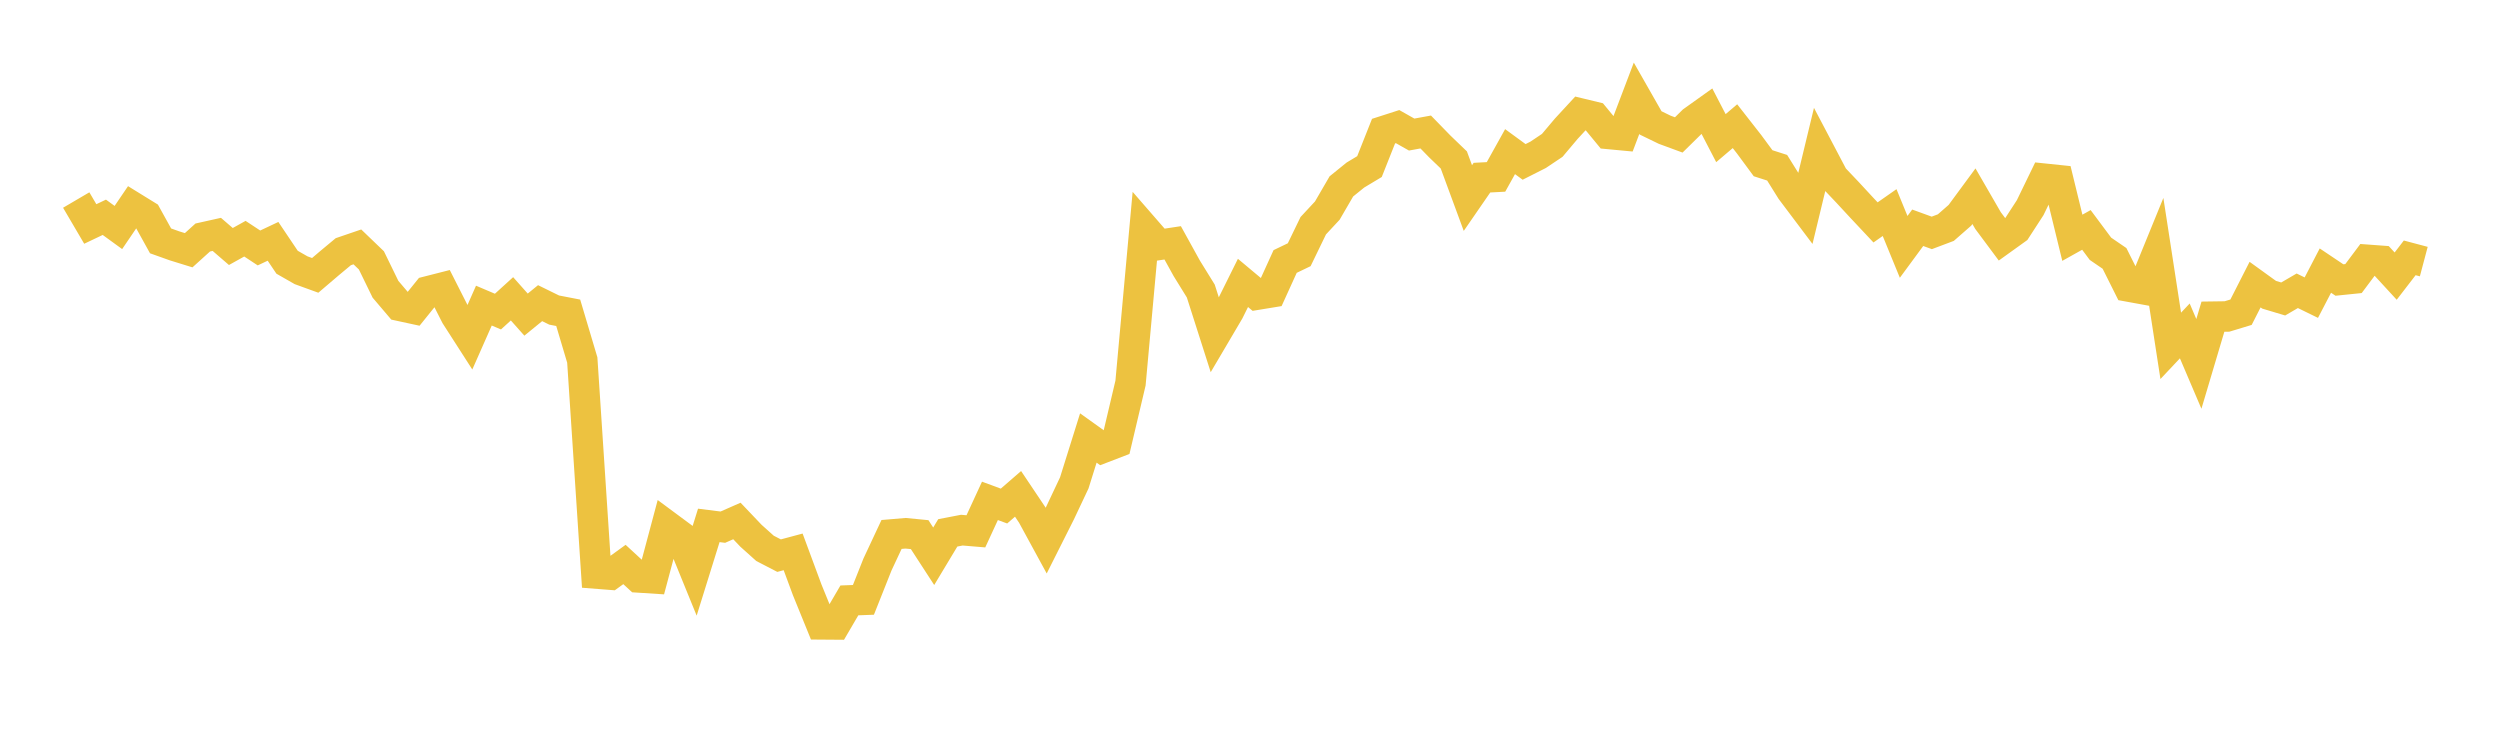 <svg width="164" height="48" xmlns="http://www.w3.org/2000/svg" xmlns:xlink="http://www.w3.org/1999/xlink"><path fill="none" stroke="rgb(237,194,64)" stroke-width="2" d="M5,13.122L5.922,14.693L6.844,14.254L7.766,14.924L8.689,13.565L9.611,14.134L10.533,15.801L11.455,16.13L12.377,16.415L13.299,15.581L14.222,15.375L15.144,16.171L16.066,15.658L16.988,16.266L17.91,15.831L18.832,17.202L19.754,17.729L20.677,18.064L21.599,17.278L22.521,16.511L23.443,16.196L24.365,17.082L25.287,18.974L26.21,20.06L27.132,20.26L28.054,19.116L28.976,18.881L29.898,20.701L30.82,22.136L31.743,20.048L32.665,20.44L33.587,19.602L34.509,20.639L35.431,19.887L36.353,20.34L37.275,20.519L38.198,23.618L39.12,37.626L40.042,37.698L40.964,37.03L41.886,37.88L42.808,37.939L43.731,34.481L44.653,35.164L45.575,37.427L46.497,34.466L47.419,34.582L48.341,34.176L49.263,35.145L50.186,35.973L51.108,36.45L52.03,36.203L52.952,38.693L53.874,40.958L54.796,40.965L55.719,39.386L56.641,39.351L57.563,37.03L58.485,35.06L59.407,34.982L60.329,35.072L61.251,36.491L62.174,34.956L63.096,34.778L64.018,34.855L64.94,32.856L65.862,33.197L66.784,32.397L67.707,33.773L68.629,35.465L69.551,33.631L70.473,31.676L71.395,28.732L72.317,29.391L73.24,29.036L74.162,25.129L75.084,15.01L76.006,16.07L76.928,15.93L77.85,17.6L78.772,19.092L79.695,21.982L80.617,20.417L81.539,18.559L82.461,19.331L83.383,19.18L84.305,17.153L85.228,16.71L86.15,14.807L87.072,13.815L87.994,12.228L88.916,11.482L89.838,10.928L90.76,8.603L91.683,8.306L92.605,8.827L93.527,8.659L94.449,9.606L95.371,10.493L96.293,12.993L97.216,11.654L98.138,11.605L99.06,9.947L99.982,10.621L100.904,10.155L101.826,9.537L102.749,8.443L103.671,7.444L104.593,7.667L105.515,8.786L106.437,8.873L107.359,6.445L108.281,8.063L109.204,8.511L110.126,8.851L111.048,7.944L111.97,7.286L112.892,9.062L113.814,8.278L114.737,9.458L115.659,10.708L116.581,11.004L117.503,12.483L118.425,13.708L119.347,9.888L120.269,11.64L121.192,12.612L122.114,13.608L123.036,14.59L123.958,13.945L124.88,16.195L125.802,14.942L126.725,15.278L127.647,14.931L128.569,14.124L129.491,12.872L130.413,14.467L131.335,15.706L132.257,15.044L133.18,13.622L134.102,11.722L135.024,11.818L135.946,15.598L136.868,15.082L137.79,16.32L138.713,16.952L139.635,18.797L140.557,18.965L141.479,16.706L142.401,22.687L143.323,21.708L144.246,23.872L145.168,20.774L146.09,20.761L147.012,20.481L147.934,18.67L148.856,19.336L149.778,19.613L150.701,19.075L151.623,19.526L152.545,17.751L153.467,18.369L154.389,18.275L155.311,17.043L156.234,17.111L157.156,18.113L158.078,16.915L159,17.16"></path></svg>
